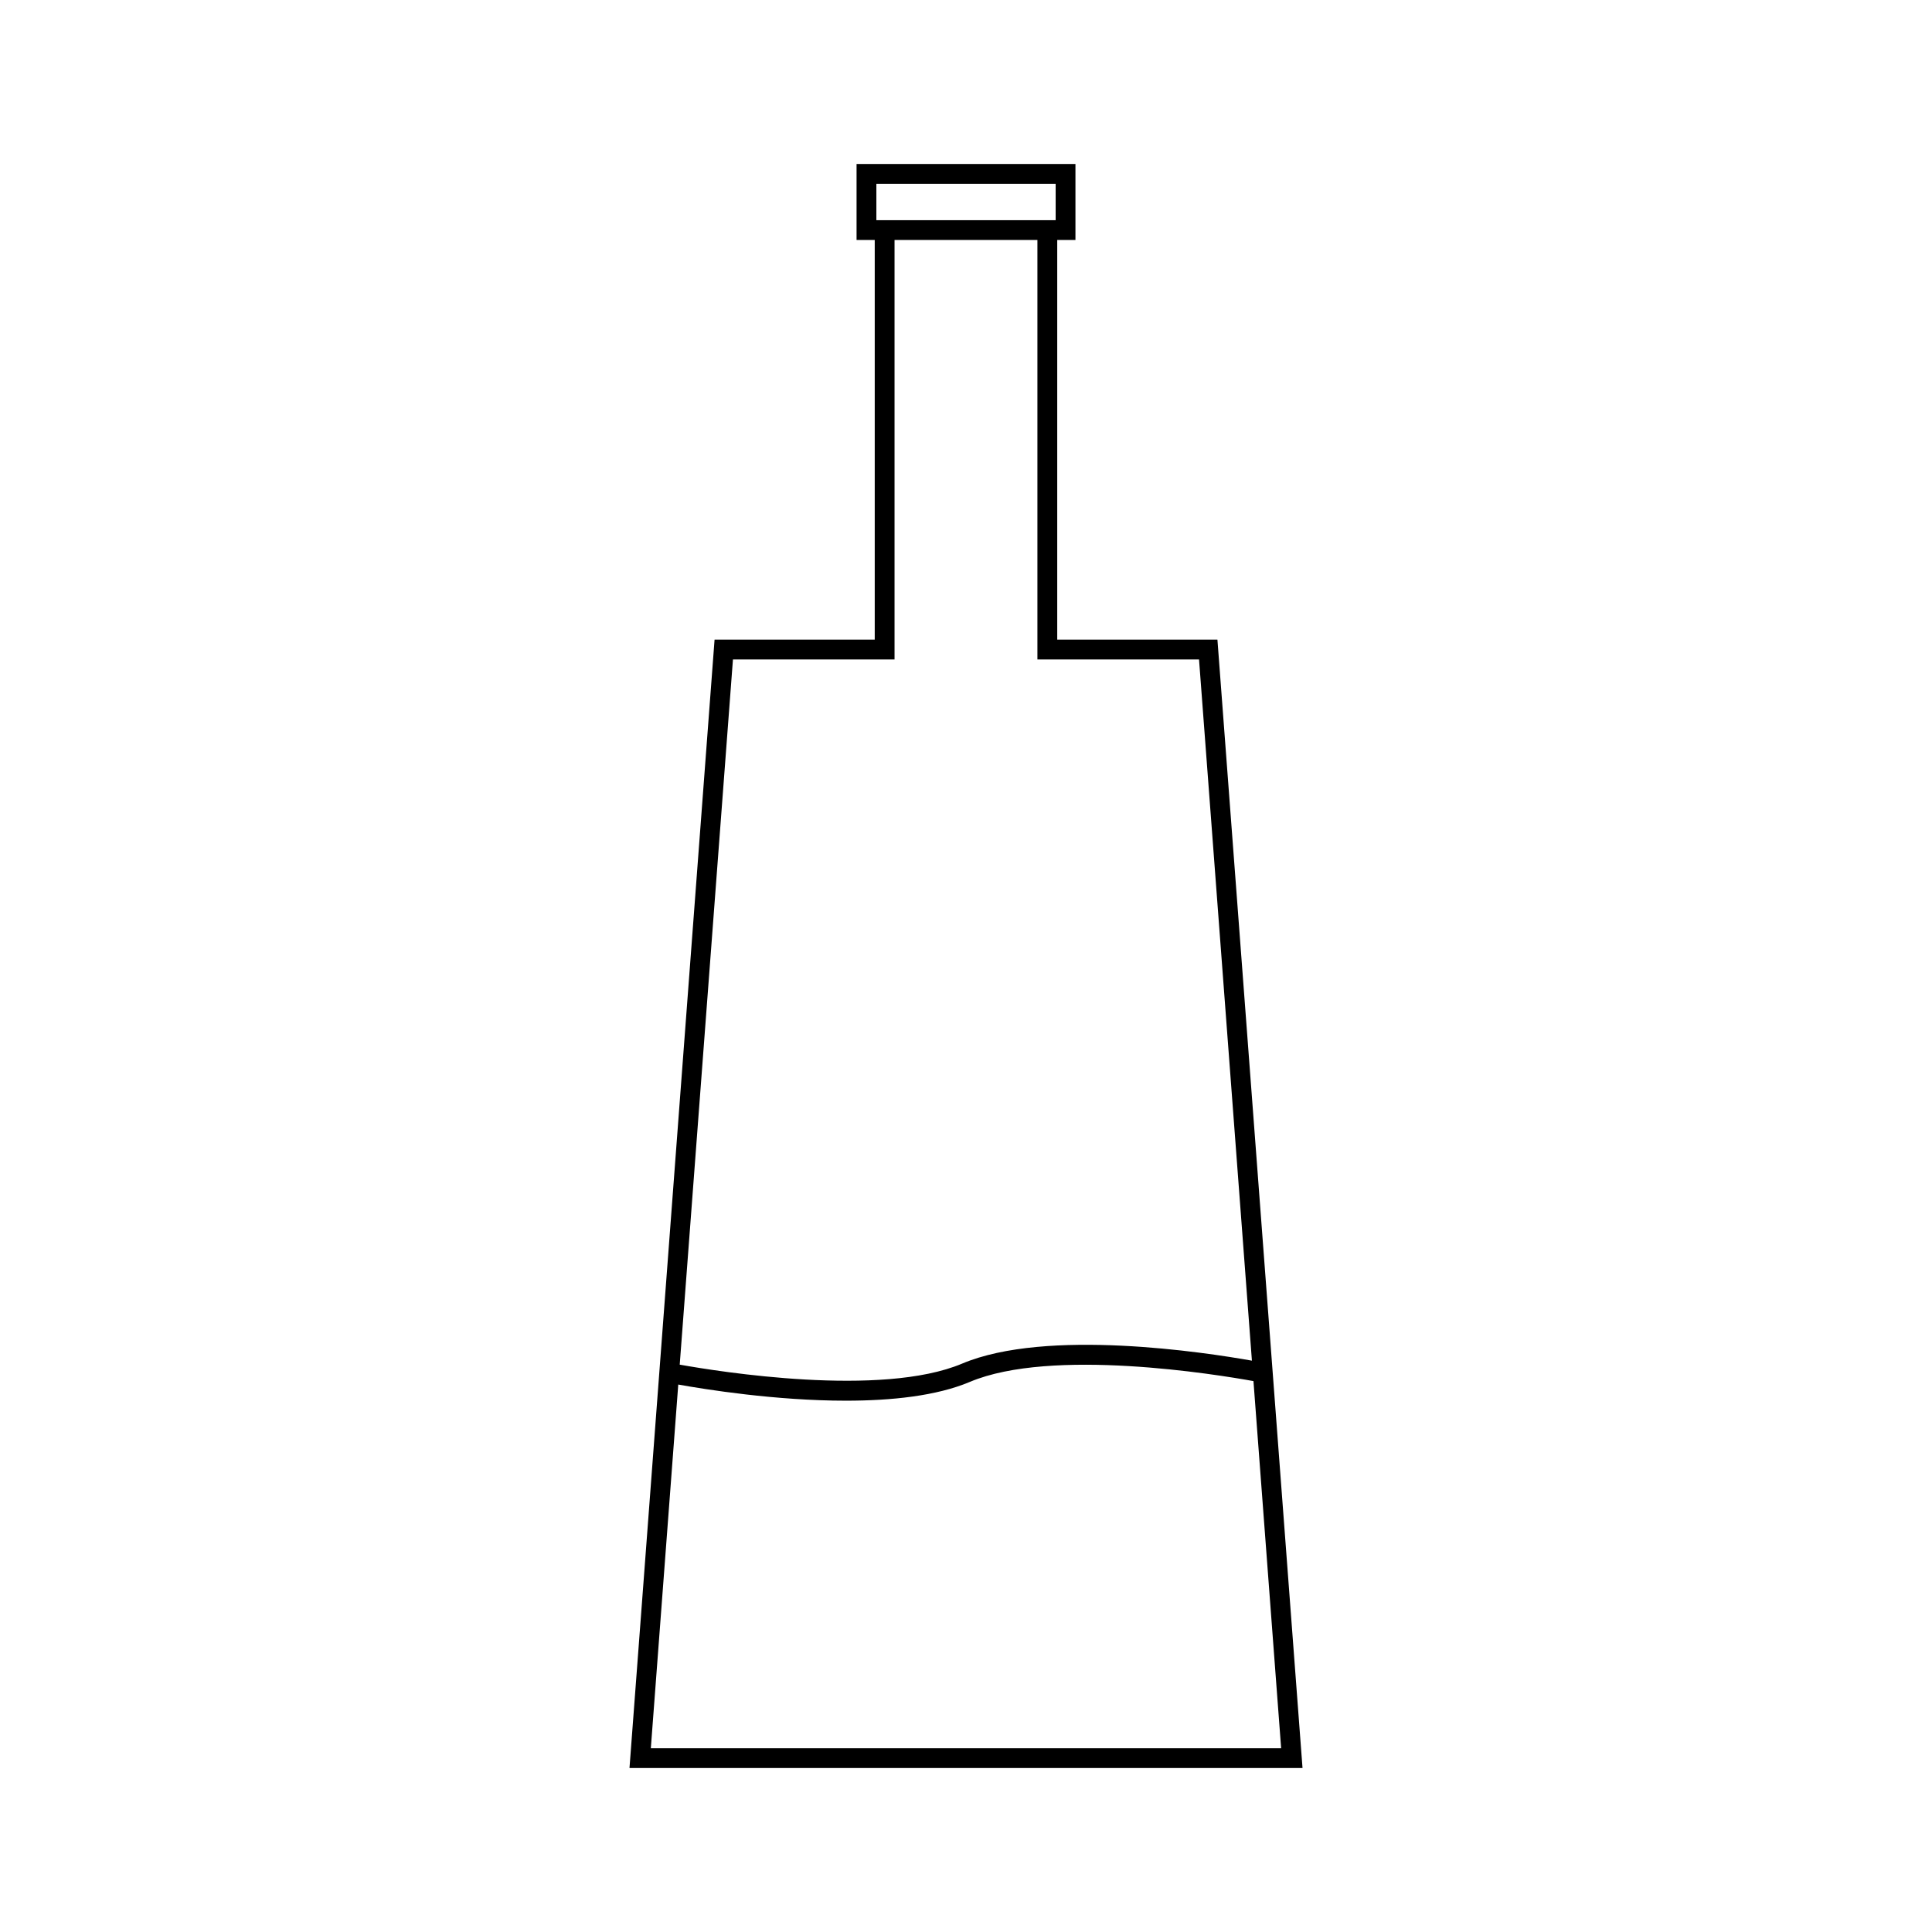 <?xml version="1.0" encoding="UTF-8"?>
<!-- Uploaded to: SVG Repo, www.svgrepo.com, Generator: SVG Repo Mixer Tools -->
<svg fill="#000000" width="800px" height="800px" version="1.1" viewBox="144 144 512 512" xmlns="http://www.w3.org/2000/svg">
 <path d="m466.63 313.51h-42.453v-105.92h4.828v-20.137h-58.008v20.137h4.816v105.91h-42.445l-22.547 299.04h178.36zm-90.383-120.8h47.512v9.641h-47.512zm-38.008 126.05h42.824v-111.16h37.863v111.16h42.828l14.016 185.83c-12.254-2.184-54.406-8.664-76.801 0.781-21.426 9.031-64.508 2.121-74.836 0.273zm-14.492 192.16c7.094 1.273 25.785 4.277 44.441 4.277 11.992 0 23.969-1.238 32.832-4.981 21.684-9.141 65.488-1.961 75.16-0.211l7.336 97.297h-167.04z"/>
</svg>